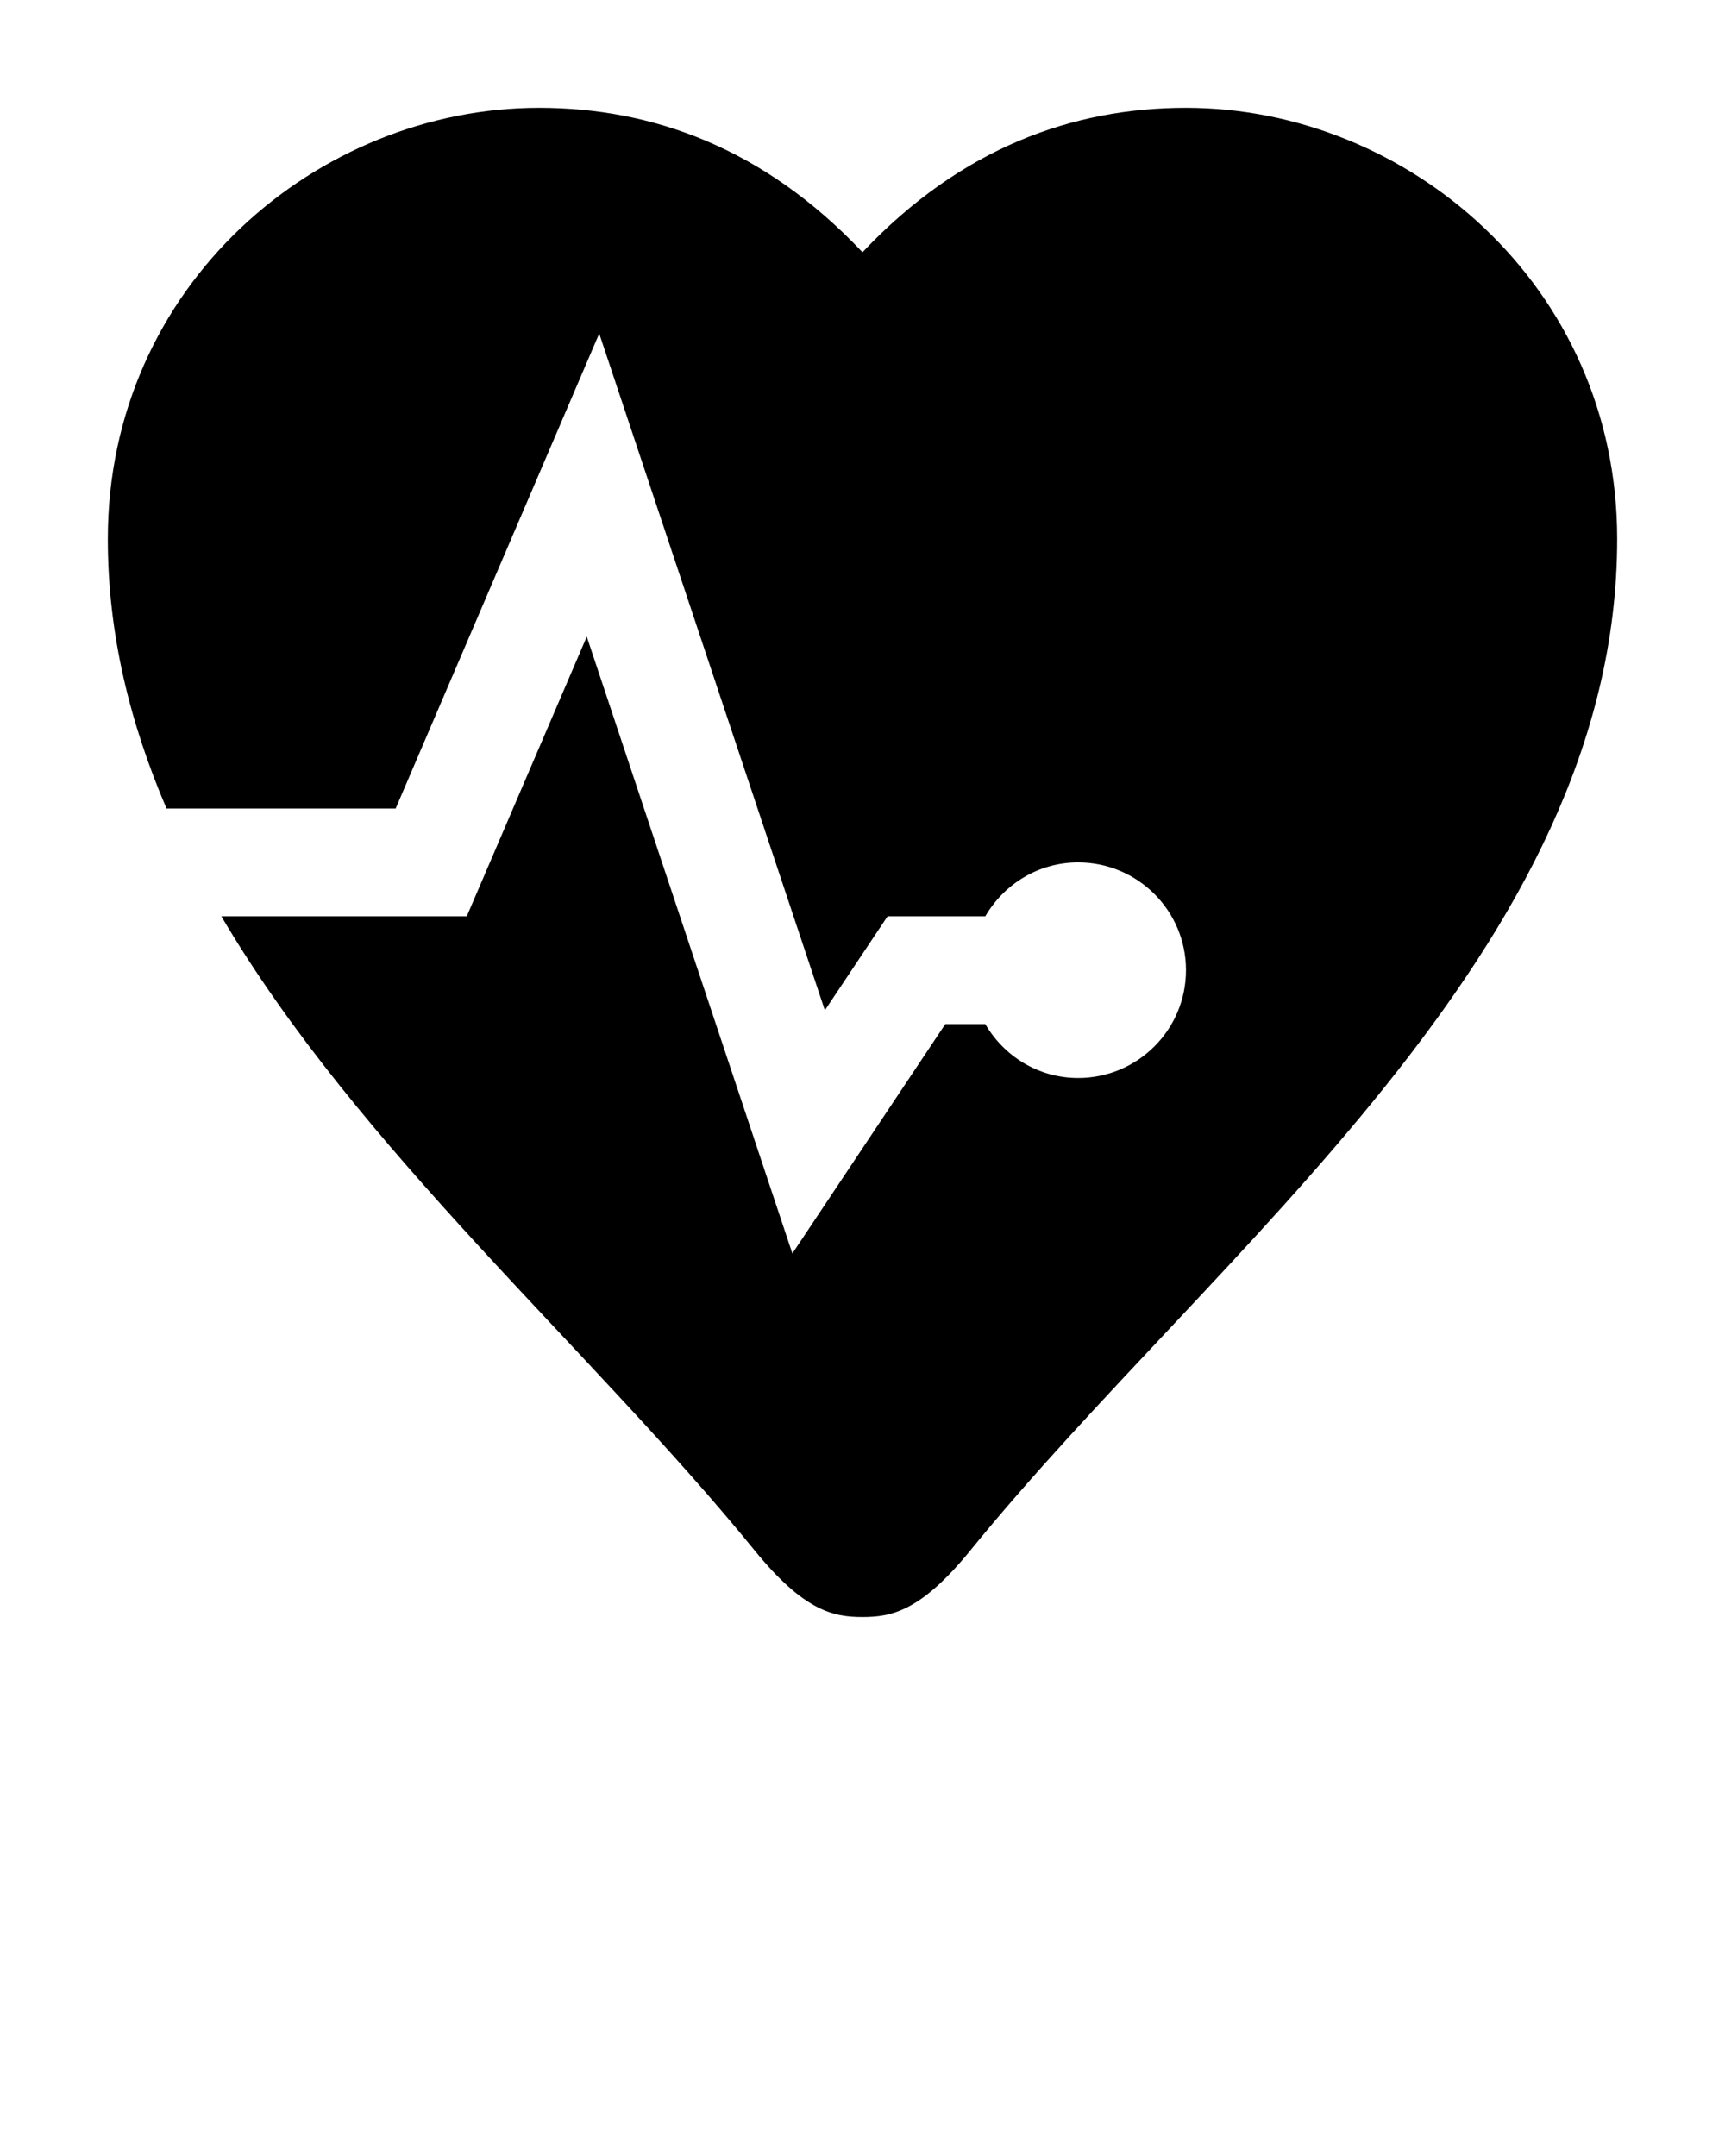 <svg xmlns="http://www.w3.org/2000/svg" xmlns:xlink="http://www.w3.org/1999/xlink" version="1.1" x="0px" y="0px" viewBox="0 0 32 40" enable-background="new 0 0 32 32" xml:space="preserve"><path d="M22,2c-2.094,0-4.172,0.743-6,2.68C14.172,2.743,12.094,2,10,2c-4.109,0-8,3.297-8,8c0,1.771,0.415,3.426,1.089,5h4.251  l3.776-8.812l4.186,12.556L16.465,17h1.813c0.347-0.595,0.984-1,1.723-1c1.104,0,2,0.896,2,2s-0.896,2-2,2  c-0.738,0-1.376-0.404-1.723-1h-0.742l-2.837,4.256l-3.814-11.444L8.659,17H4.106c2.546,4.323,6.864,8.039,9.894,11.766  C14.922,29.899,15.469,30,16,30s1.078-0.101,2-1.234C22.541,23.181,30,17.625,30,10C30,5.297,26.109,2,22,2z"/></svg>